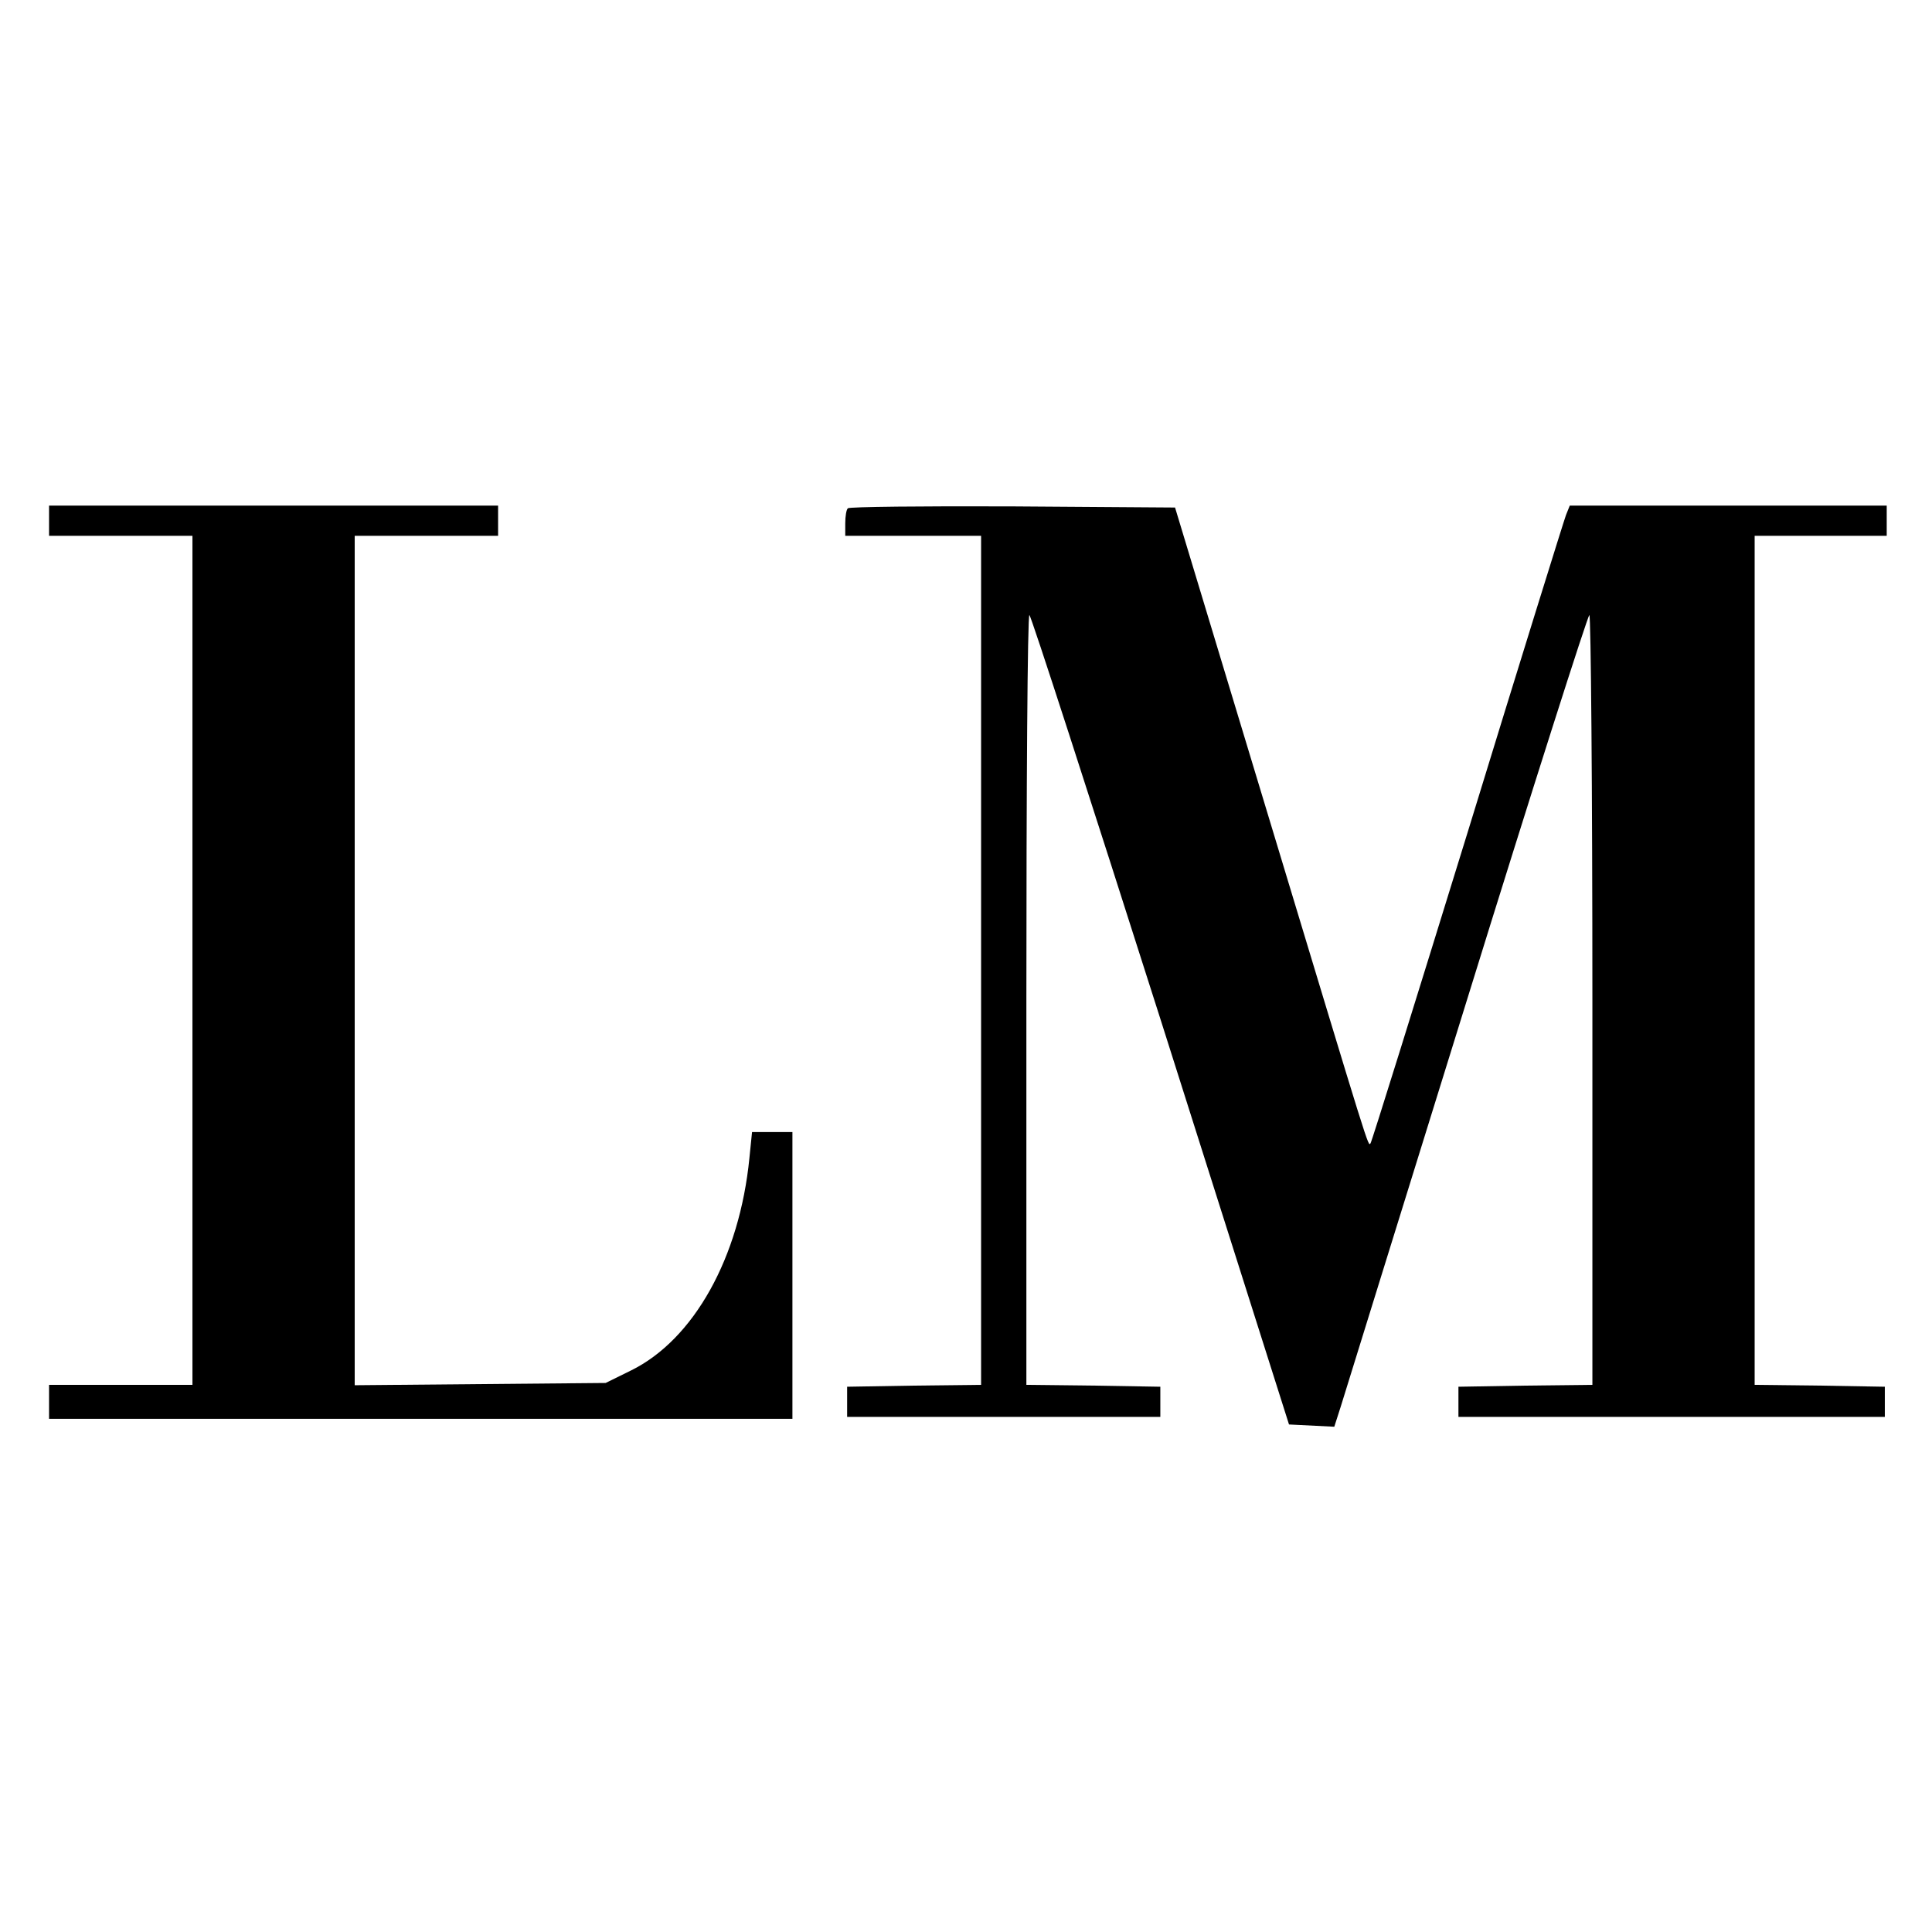 <?xml version="1.0" standalone="no"?>
<!DOCTYPE svg PUBLIC "-//W3C//DTD SVG 20010904//EN"
 "http://www.w3.org/TR/2001/REC-SVG-20010904/DTD/svg10.dtd">
<svg version="1.0" xmlns="http://www.w3.org/2000/svg"
 width="512pt" height="512pt" viewBox="0 0 512 512"
 preserveAspectRatio="xMidYMid meet">
<g transform="translate(0,512) scale(0.1,-0.1)"
fill="#000000" stroke="none">
<path d="M130 3740 l0 -40 190 0 190 0 0 -1125 0 -1125 -190 0 -190 0 0 -45 0
-45 985 0 985 0 0 380 0 380 -54 0 -53 0 -7 -69 c-26 -263 -147 -481 -314
-563 l-67 -33 -332 -3 -333 -3 0 1125 0 1126 190 0 190 0 0 40 0 40 -595 0
-595 0 0 -40z"/>
<path d="M2247 3773 c-4 -3 -7 -21 -7 -40 l0 -33 180 0 180 0 0 -1125 0 -1125
-177 -2 -178 -3 0 -40 0 -40 415 0 415 0 0 40 0 40 -177 3 -178 2 0 1020 c0
561 3 1020 8 1020 4 0 160 -483 348 -1073 l340 -1072 60 -3 60 -3 17 53 c9 29
159 513 334 1076 174 562 321 1022 325 1022 4 0 8 -459 8 -1020 l0 -1020 -177
-2 -178 -3 0 -40 0 -40 565 0 565 0 0 40 0 40 -172 3 -173 2 0 1125 0 1125
175 0 175 0 0 40 0 40 -420 0 -420 0 -10 -25 c-5 -13 -123 -392 -261 -842
-139 -450 -254 -820 -257 -823 -7 -7 3 -38 -267 855 l-251 830 -430 3 c-237 1
-434 -1 -437 -5z"/>
</g>
</svg>
